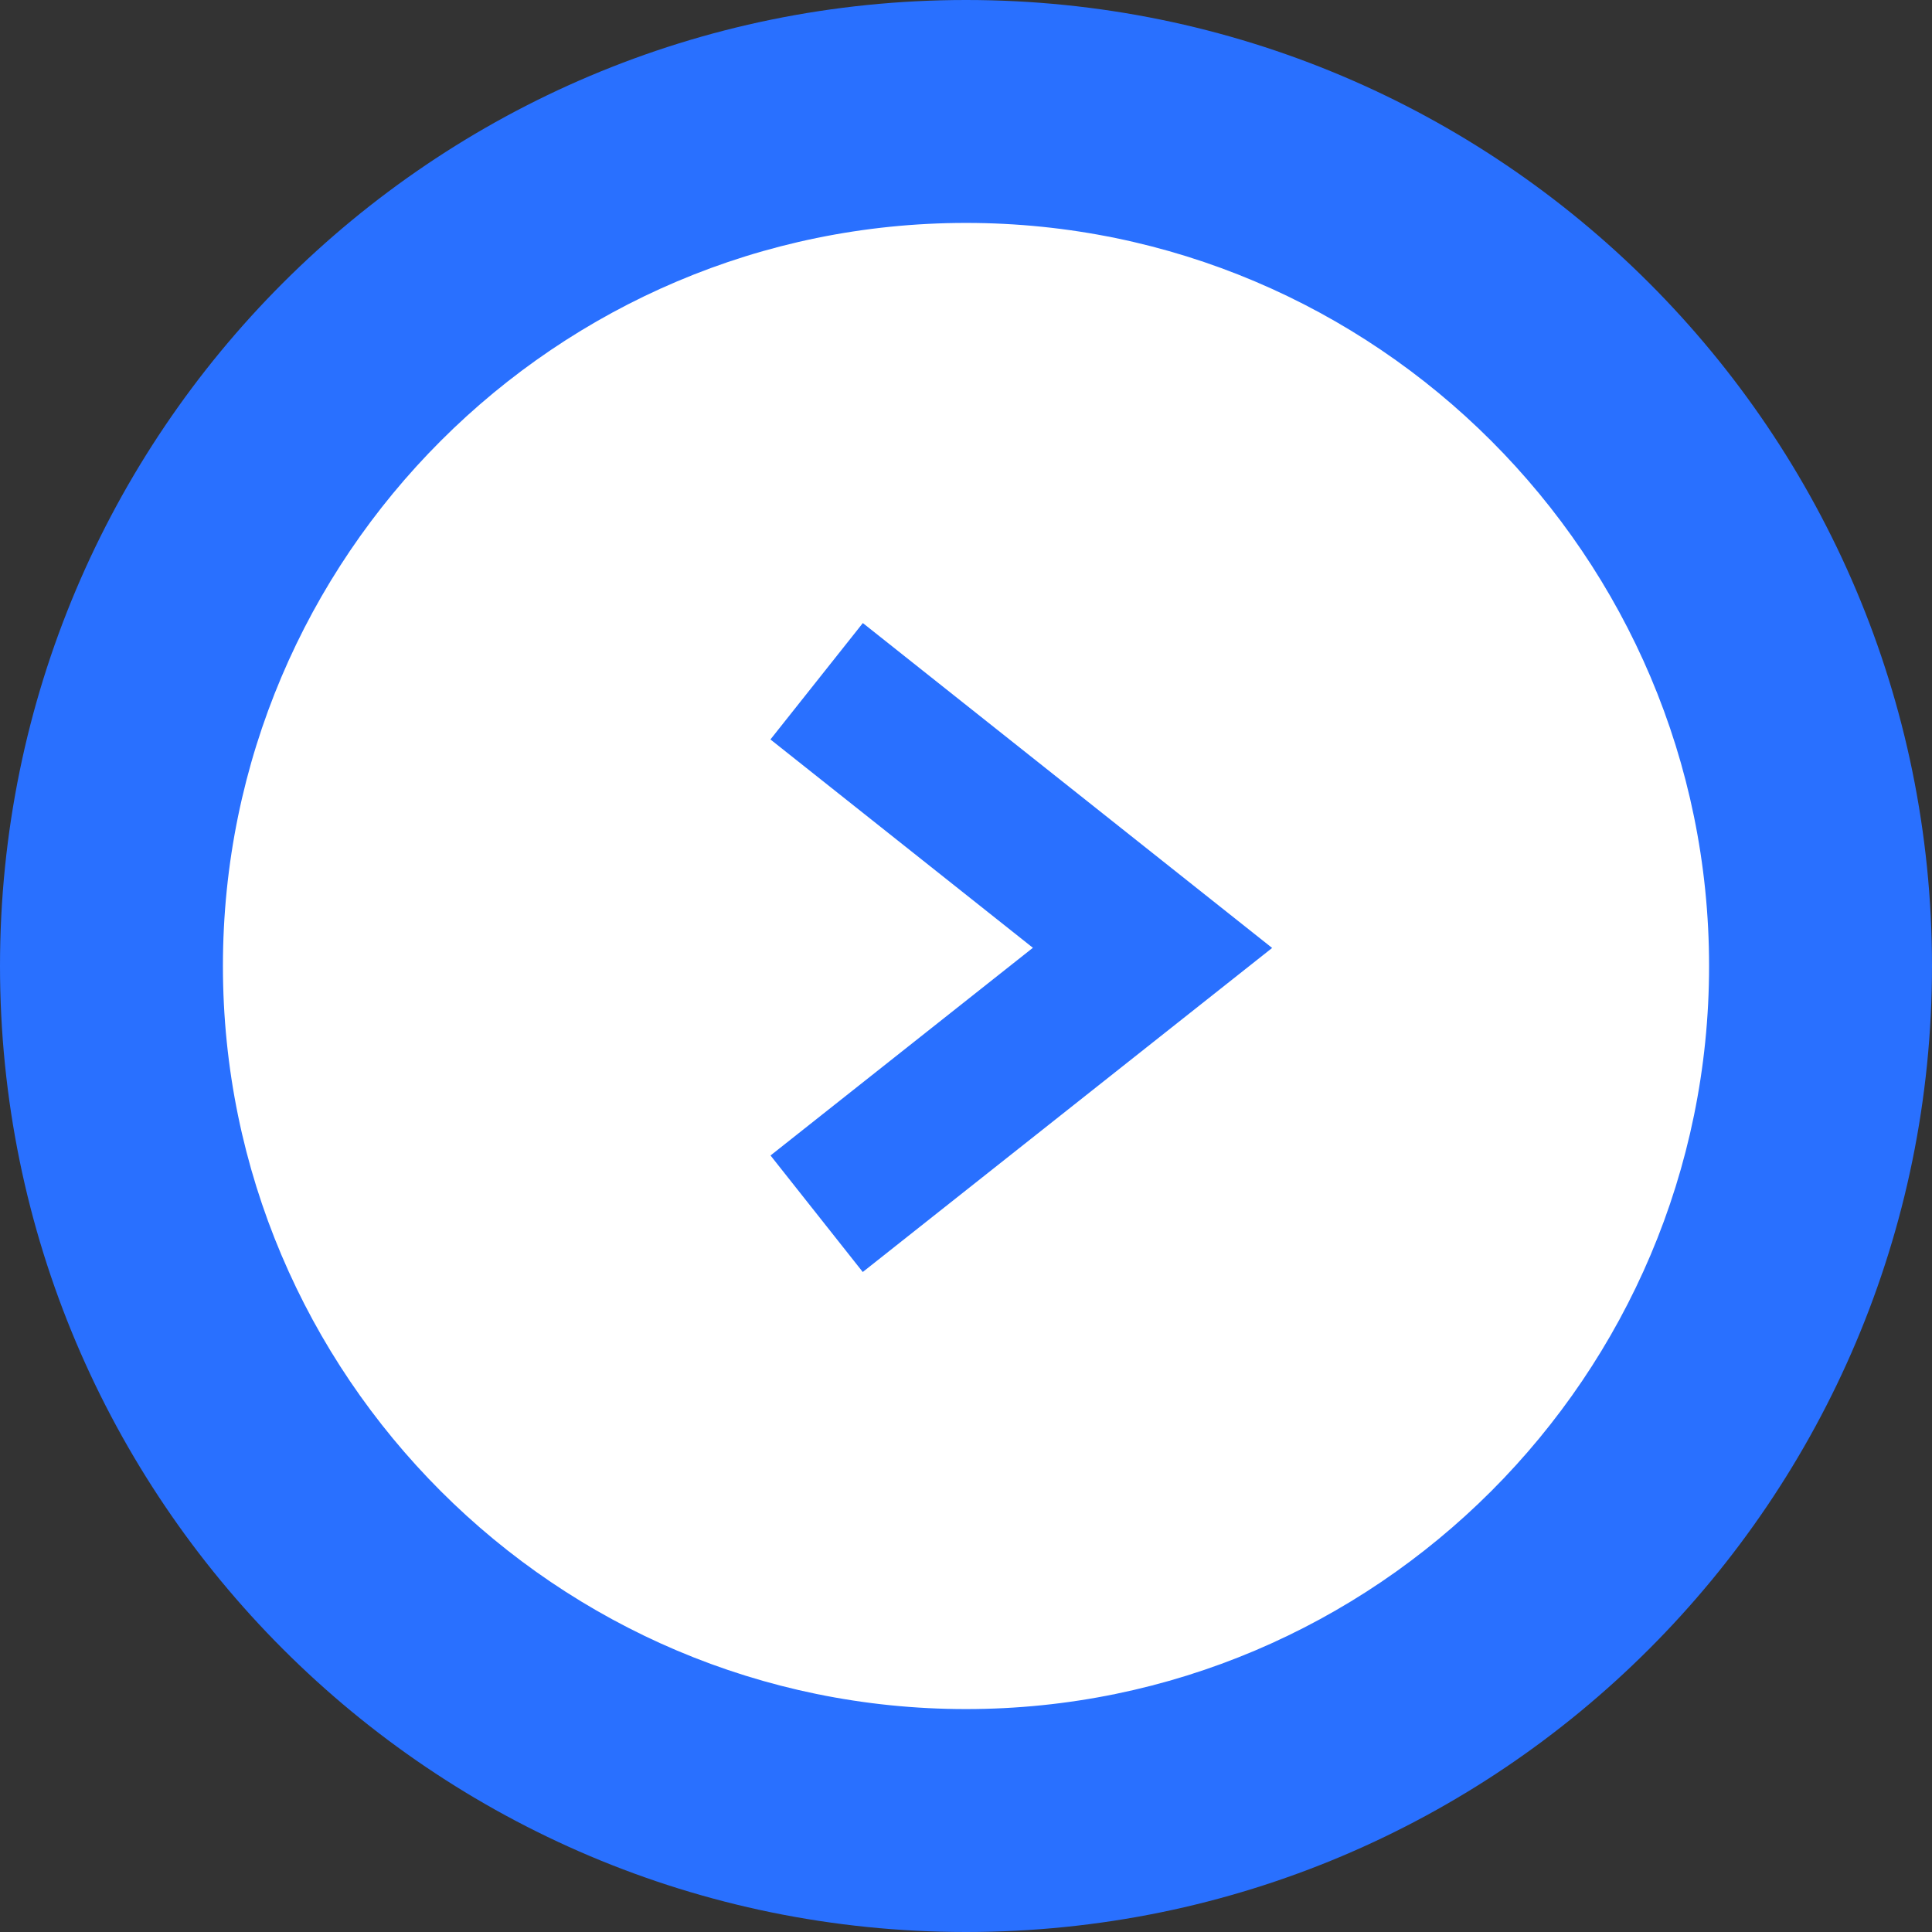 <svg height="13" viewBox="0 0 13 13" width="13" xmlns="http://www.w3.org/2000/svg"><rect x="0" y="0" width="13" height="13" fill="#333333" stroke="none"/><g fill="#fff"><path d="m6.5 12.25c-3.171 0-5.75-2.579-5.75-5.75s2.579-5.75 5.75-5.75 5.75 2.579 5.75 5.75-2.579 5.75-5.75 5.75z"/><path d="m6.5 1.5c-2.757 0-5 2.243-5 5 0 2.757 2.243 5 5 5 2.757 0 5-2.243 5-5 0-2.757-2.243-5-5-5m0-1.5c3.59 0 6.5 2.91 6.5 6.5 0 3.59-2.91 6.5-6.5 6.5-3.59 0-6.5-2.91-6.5-6.5 0-3.59 2.91-6.5 6.5-6.5z" fill="#2970ff"/></g><path d="m0 2.26 1.794-2.26 1.789 2.26" fill="none" stroke="#2970ff" transform="matrix(0 1 -1 0 7.755 4.584)"/></svg>